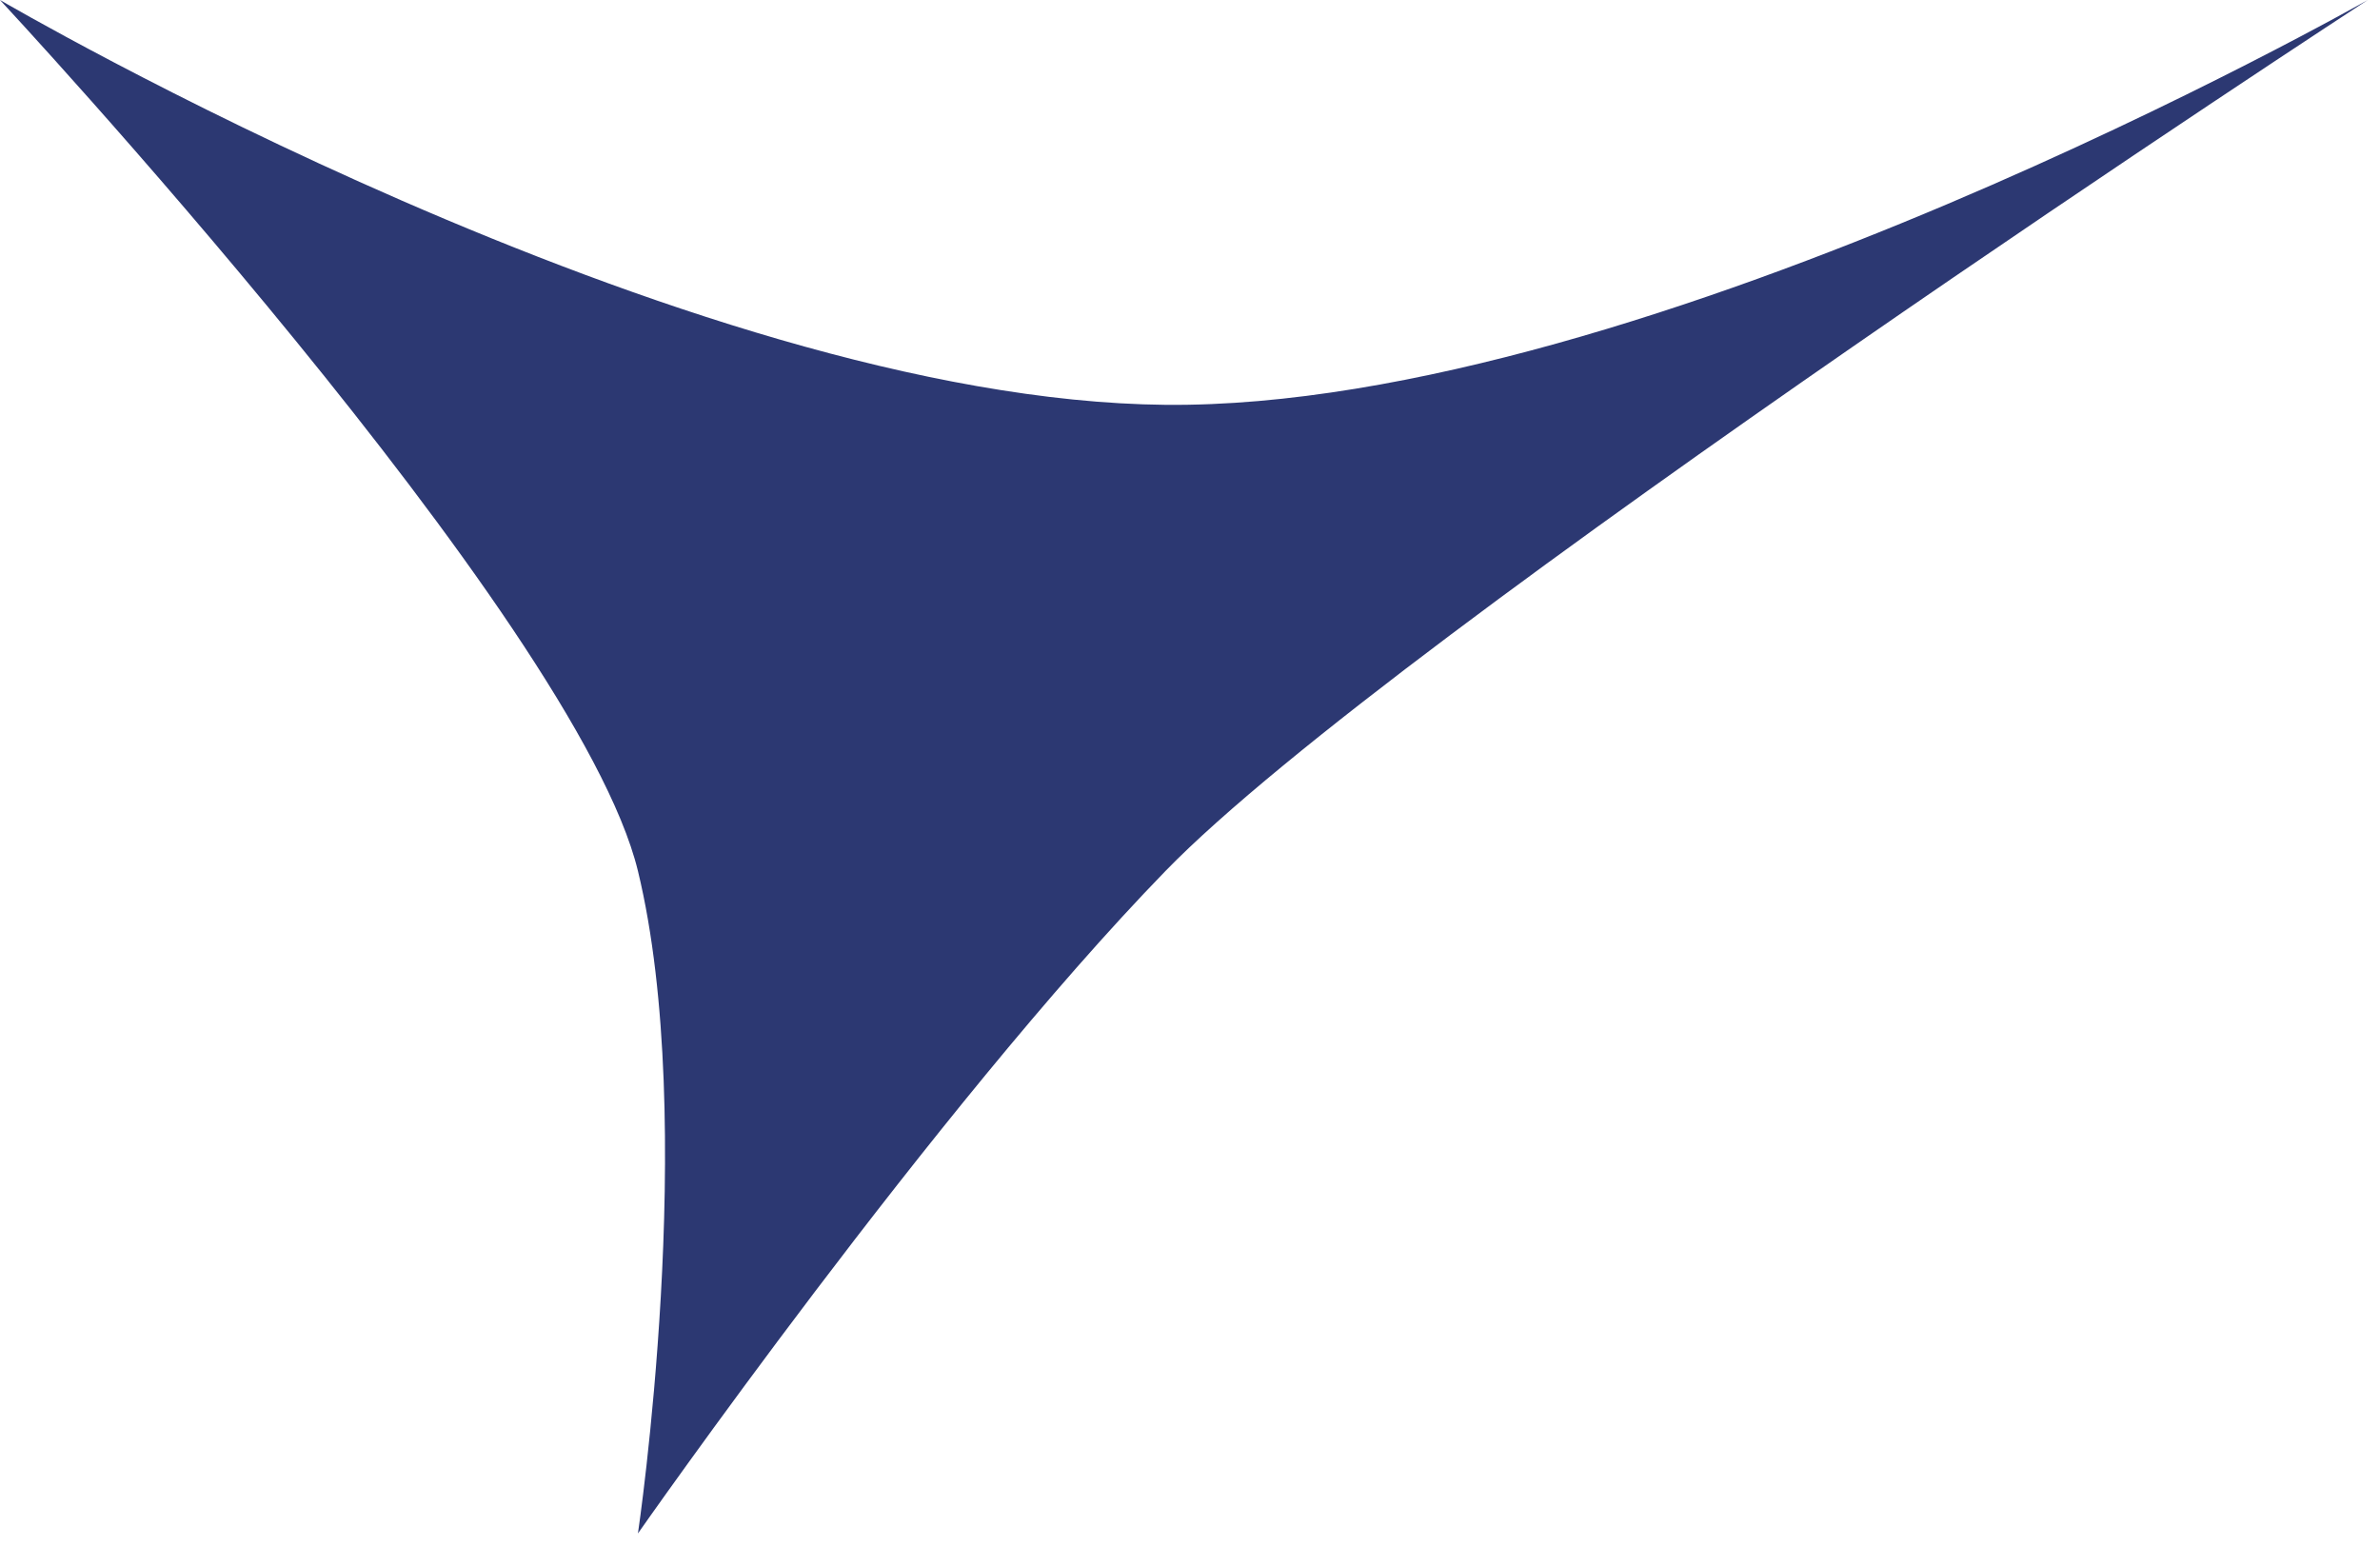 <svg width="97" height="63" viewBox="0 0 97 63" fill="none" xmlns="http://www.w3.org/2000/svg">
<path d="M26 35.5C28.485 45.747 26 62.5 26 62.5C26 62.5 38.109 45.169 47.5 35.5C56.891 25.831 96.5 0 96.5 0C96.5 0 67.136 16.687 47.5 16.5C27.864 16.313 0 0 0 0C0 0 23.515 25.253 26 35.5Z" fill="#2C3872"/>
</svg>
